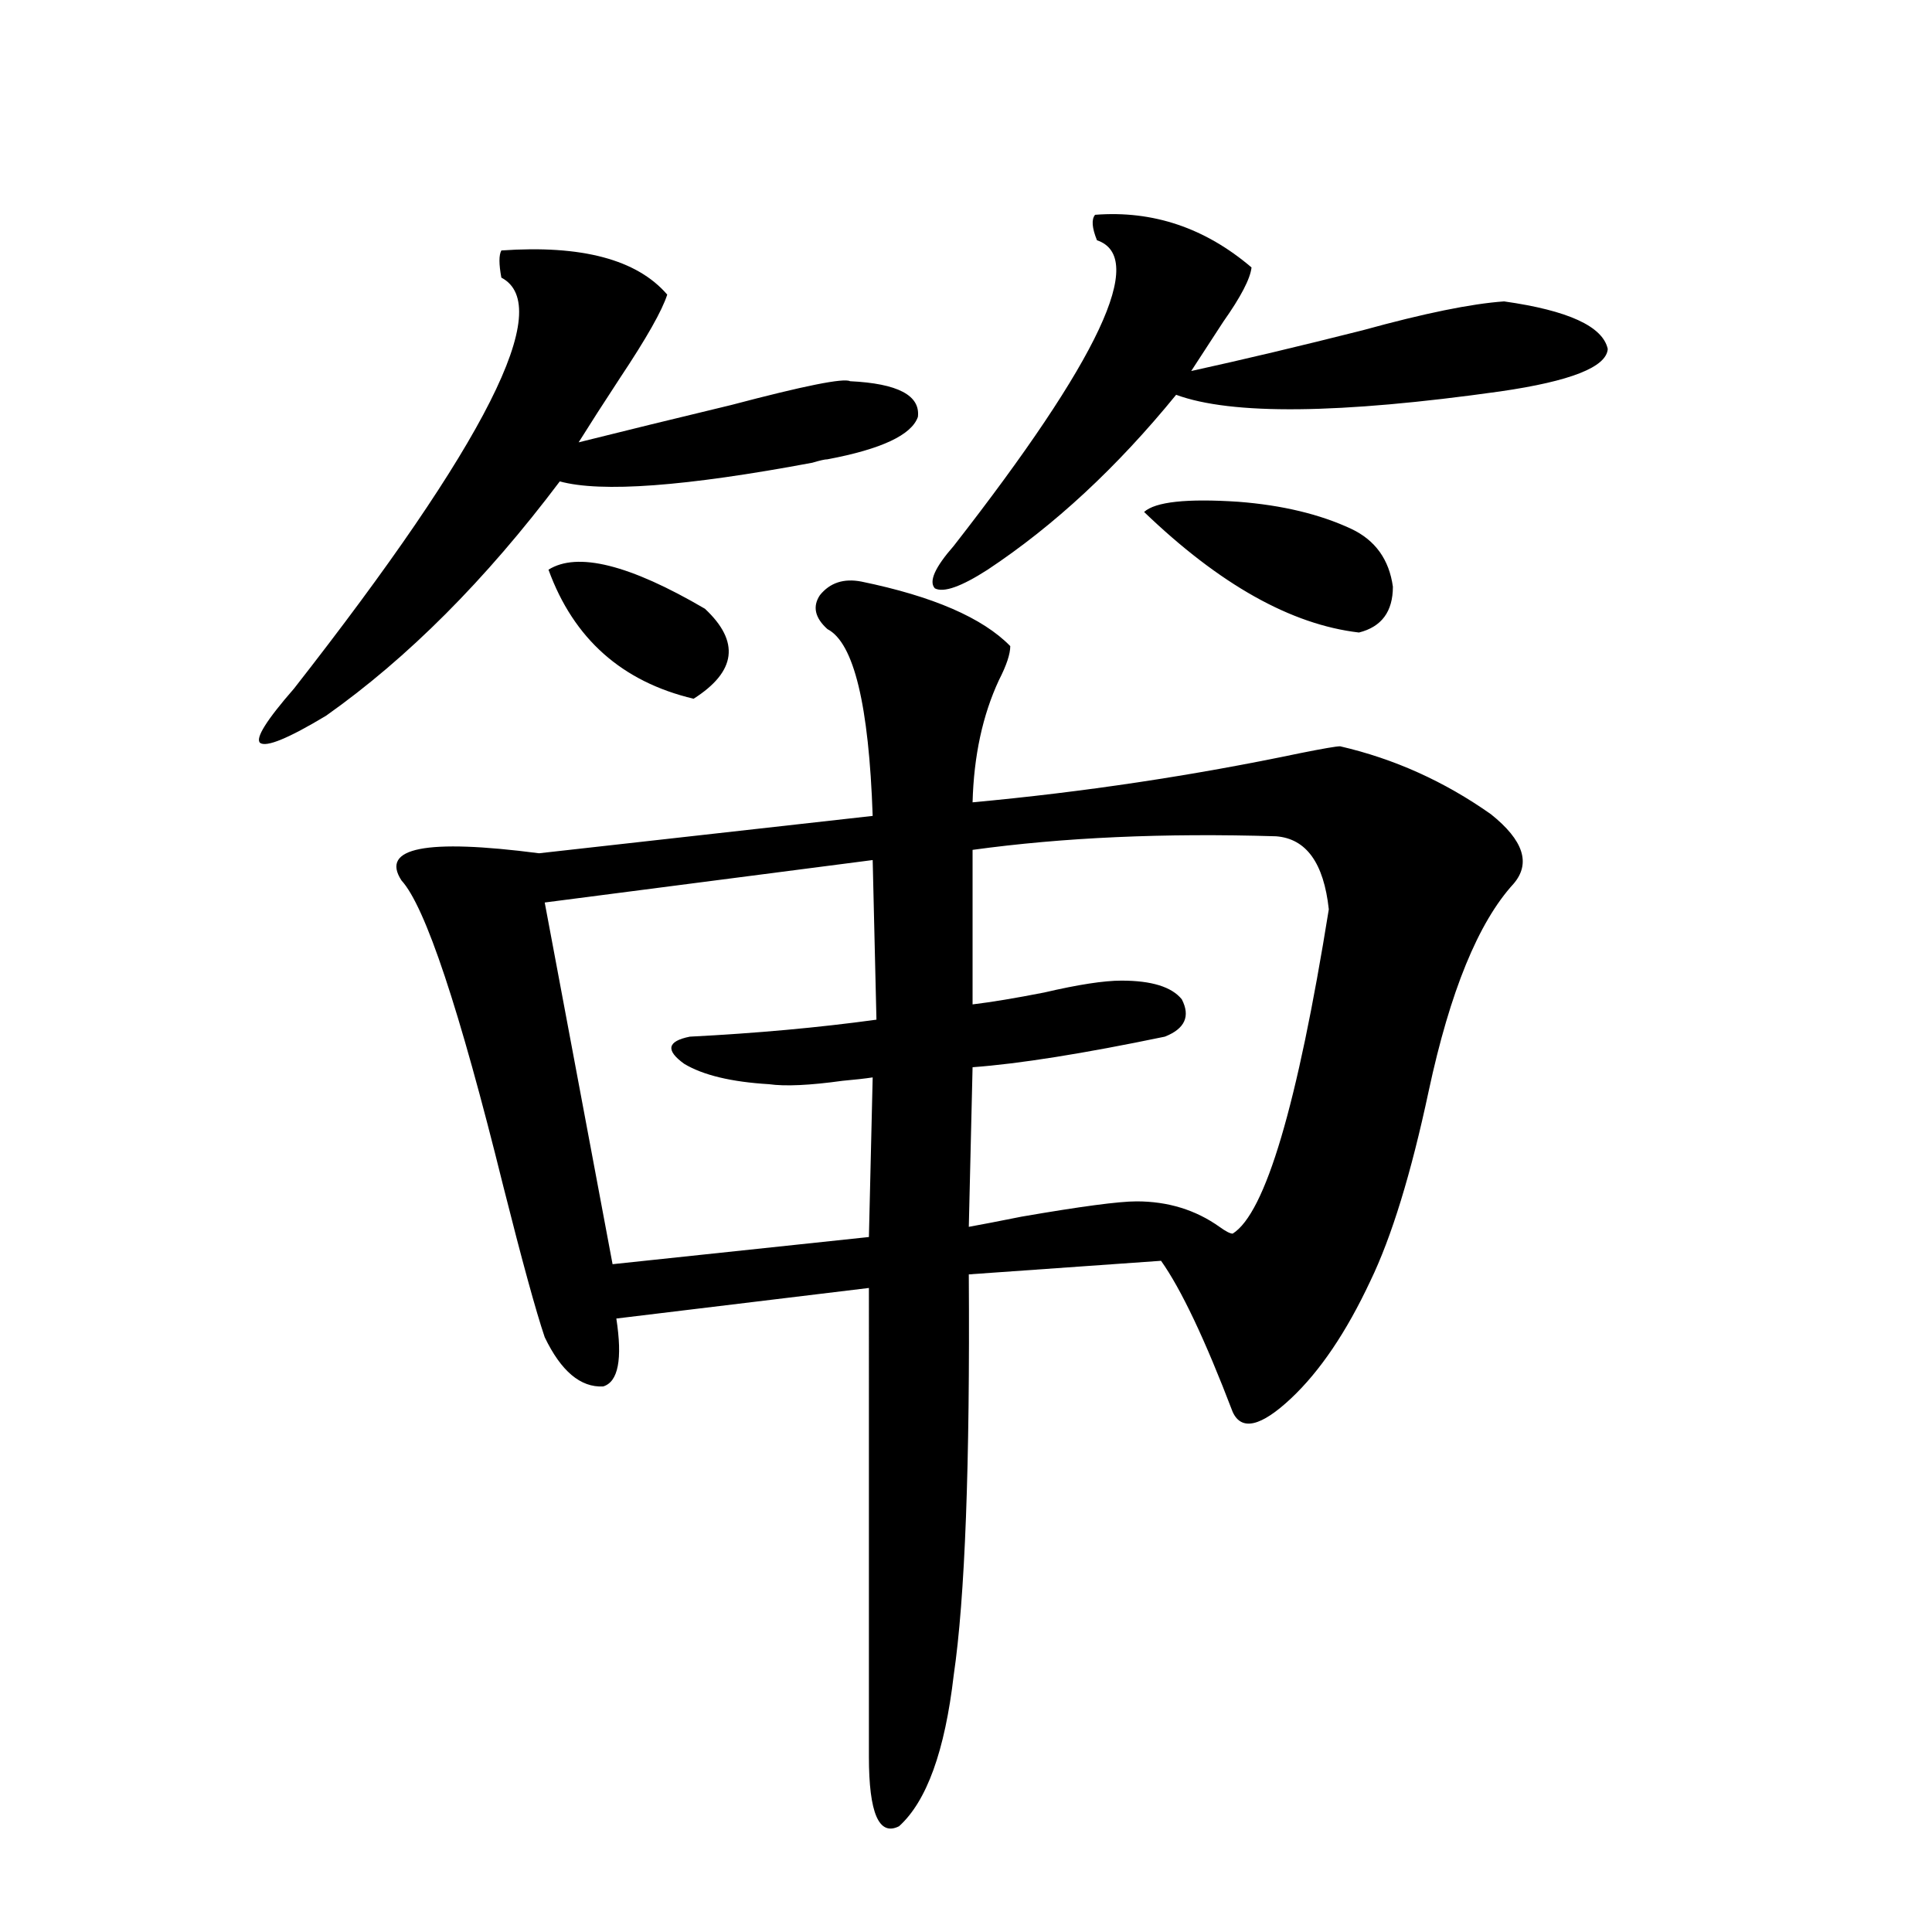 <?xml version="1.0" encoding="utf-8"?>
<!-- Generator: Adobe Illustrator 16.0.0, SVG Export Plug-In . SVG Version: 6.00 Build 0)  -->
<!DOCTYPE svg PUBLIC "-//W3C//DTD SVG 1.1//EN" "http://www.w3.org/Graphics/SVG/1.1/DTD/svg11.dtd">
<svg version="1.1" id="图层_1" xmlns="http://www.w3.org/2000/svg" xmlns:xlink="http://www.w3.org/1999/xlink" x="0px" y="0px"
	 width="1000px" height="1000px" viewBox="0 0 1000 1000" enable-background="new 0 0 1000 1000" xml:space="preserve">
<path d="M259.506,129.637c41.615-2.925,70.242,4.697,85.852,22.852c-2.607,8.213-10.731,22.563-24.39,43.066
	c-8.46,12.896-15.609,24.033-21.463,33.398c23.414-5.85,49.755-12.305,79.022-19.336c37.712-9.956,58.2-14.063,61.462-12.305
	c24.71,1.182,36.417,7.334,35.121,18.457c-3.262,9.38-18.872,16.699-46.828,21.973c-1.311,0-3.902,0.591-7.805,1.758
	c-65.7,12.305-109.266,15.532-130.729,9.668c-38.383,50.977-78.702,91.406-120.973,121.289
	c-19.512,11.729-30.899,16.411-34.146,14.063c-2.607-2.334,3.247-11.714,17.561-28.125
	c99.51-127.139,135.271-198.042,107.314-212.695C258.195,136.668,258.195,131.985,259.506,129.637z M445.843,301.023
	c37.072,7.622,62.758,18.76,77.071,33.398c0,4.106-1.951,9.971-5.854,17.578c-8.46,18.169-13.018,39.263-13.658,63.281
	c57.224-5.273,113.808-13.76,169.752-25.488c11.707-2.334,18.536-3.516,20.487-3.516c27.957,6.455,53.977,18.169,78.047,35.156
	c16.905,13.486,20.807,25.488,11.707,36.035c-18.216,19.927-32.85,55.674-43.901,107.227c-9.115,42.778-19.192,75.586-30.243,98.438
	c-12.363,26.367-26.021,46.582-40.975,60.645c-15.609,14.653-25.7,17.002-30.243,7.031c-14.314-37.49-26.676-63.569-37.072-78.223
	l-99.51,7.031c0.64,98.438-1.951,167.583-7.805,207.422c-4.558,39.249-13.994,65.328-28.292,78.223
	c-10.411,5.273-15.609-6.742-15.609-36.035V666.648l-130.729,15.82c3.247,21.094,0.976,32.822-6.829,35.156
	c-11.707,0.591-21.798-7.91-30.243-25.488c-4.558-13.472-11.707-39.551-21.463-78.223c-22.774-91.982-40.334-144.717-52.682-158.203
	c-11.067-16.987,12.683-21.67,71.218-14.063l172.679-19.336c-1.951-57.417-9.756-89.648-23.414-96.68
	c-6.509-5.85-7.805-11.714-3.902-17.578C429.578,301.614,436.728,299.266,445.843,301.023z M451.697,445.164l-169.752,21.973
	l35.121,187.207l132.68-14.063l1.951-82.617c-3.902,0.591-9.116,1.182-15.609,1.758c-16.92,2.349-29.603,2.939-38.048,1.758
	c-19.512-1.167-34.146-4.683-43.901-10.547c-9.756-7.031-8.78-11.714,2.927-14.063c34.466-1.758,66.66-4.683,96.583-8.789
	L451.697,445.164z M283.896,294.871c14.954-9.365,41.95-2.637,80.974,20.215c18.201,17.002,16.25,32.52-5.854,46.582
	C321.944,352.879,296.899,330.618,283.896,294.871z M566.816,111.18c29.908-2.334,56.904,6.743,80.974,27.246
	c-0.656,5.864-5.533,15.244-14.634,28.125c-6.509,9.971-12.042,18.457-16.585,25.488c26.661-5.85,56.249-12.881,88.778-21.094
	c31.859-8.789,56.249-13.76,73.169-14.941c33.17,4.697,51.051,12.896,53.657,24.609c-0.656,9.38-19.192,16.699-55.608,21.973
	c-83.26,11.729-139.189,12.305-167.801,1.758c-30.578,37.505-63.093,67.676-97.559,90.527c-13.658,8.789-22.774,12.017-27.316,9.668
	c-3.262-3.516,0-10.835,9.756-21.973c75.44-96.68,100.15-149.414,74.145-158.203C565.185,117.923,564.865,113.528,566.816,111.18z
	 M660.472,432.859c-57.895-1.758-110.241,0.591-157.069,7.031v79.98c9.756-1.167,22.103-3.213,37.072-6.152
	c17.561-4.092,30.884-6.152,39.999-6.152c15.609,0,26.006,3.228,31.219,9.668c4.543,8.789,1.616,15.244-8.78,19.336
	c-42.285,8.789-75.455,14.063-99.51,15.82l-1.951,82.617c6.494-1.167,15.609-2.925,27.316-5.273
	c30.563-5.273,50.395-7.91,59.511-7.91c16.25,0,30.563,4.395,42.926,13.184c3.247,2.349,5.518,3.516,6.829,3.516
	c16.905-10.547,33.49-66.494,49.755-167.871C685.182,446.634,676.082,434.041,660.472,432.859z M699.496,273.777
	c12.347,5.864,19.512,15.82,21.463,29.883c0,12.896-5.854,20.806-17.561,23.73c-35.121-4.092-72.193-24.897-111.217-62.402
	c5.854-5.273,22.103-7.031,48.779-5.273C663.719,261.473,683.231,266.17,699.496,273.777z"/>
</svg>
